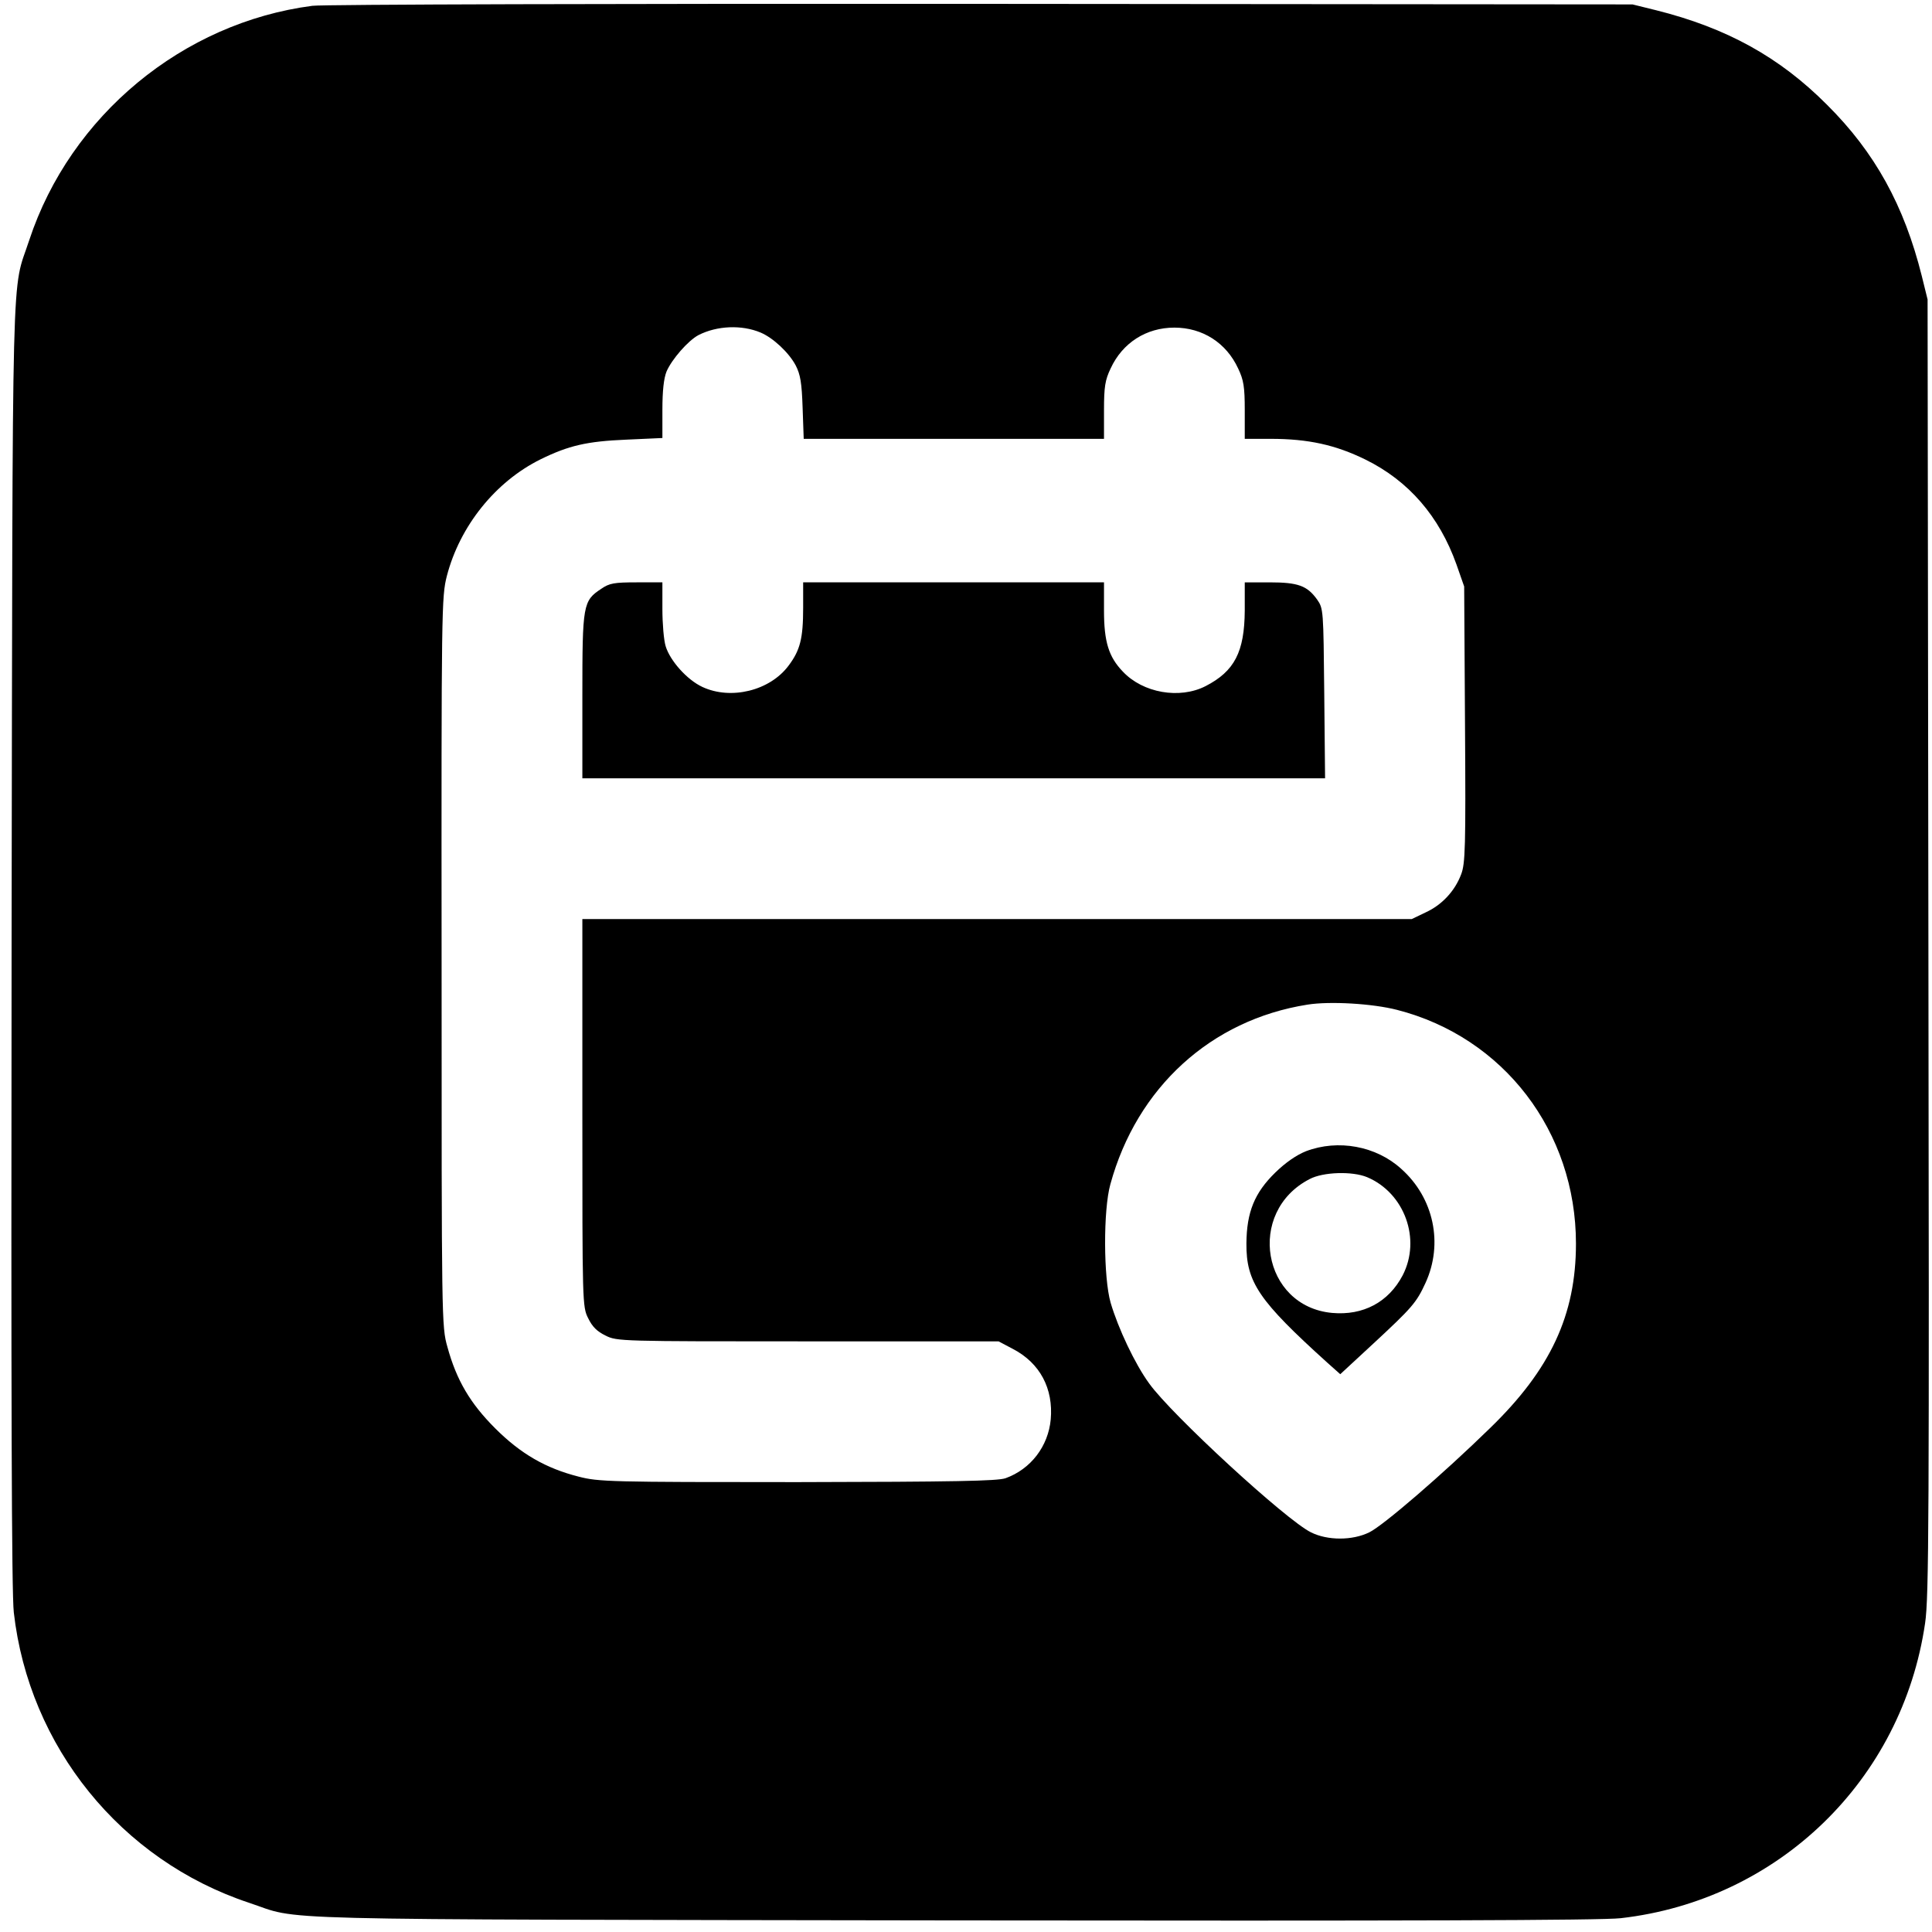 <?xml version="1.0" standalone="no"?>
<!DOCTYPE svg PUBLIC "-//W3C//DTD SVG 20010904//EN"
 "http://www.w3.org/TR/2001/REC-SVG-20010904/DTD/svg10.dtd">
<svg version="1.0" xmlns="http://www.w3.org/2000/svg"
 width="700pt" height="700pt" viewBox="0 0 700 700"
 preserveAspectRatio="xMidYMid meet">
<g transform="translate(0,700) scale(0.1,-0.1)"
fill="#000000" stroke="none">
<path d="M1132 6979 c-470 -61 -877 -398 -1026 -849 -65 -199 -60 18 -64
-2550 -2 -1636 0 -2354 8 -2422 55 -486 388 -898 852 -1052 196 -65 -19 -60
2548 -64 1636 -2 2354 0 2422 8 571 65 1020 500 1103 1069 14 94 15 383 12
2451 l-3 2345 -21 85 c-64 256 -170 448 -343 620 -172 173 -364 279 -620 343
l-85 21 -2360 2 c-1298 1 -2388 -2 -2423 -7z m1624 -1184 c45 -19 102 -72 127
-119 17 -33 22 -63 25 -153 l4 -113 544 0 544 0 0 103 c0 86 4 110 24 152 43
93 129 148 231 148 102 0 188 -55 231 -148 20 -42 24 -66 24 -152 l0 -103 94
0 c136 0 235 -22 343 -75 157 -77 268 -206 330 -380 l28 -80 3 -500 c3 -447 1
-504 -14 -543 -23 -61 -70 -111 -129 -138 l-50 -24 -1502 0 -1503 0 0 -702 c0
-688 0 -703 21 -744 15 -31 32 -48 63 -63 41 -21 56 -21 733 -21 l691 0 53
-28 c97 -51 146 -143 136 -255 -9 -97 -72 -180 -164 -213 -30 -10 -182 -13
-754 -14 -680 0 -720 1 -793 20 -118 30 -209 82 -302 175 -90 90 -140 174
-173 295 -21 74 -21 91 -21 1395 -1 1289 0 1322 19 1398 47 181 176 342 340
423 102 50 168 65 309 71 l132 6 0 102 c0 69 5 114 15 139 19 44 78 112 116
132 67 34 156 38 225 9z m2306 -2454 c386 -99 648 -441 648 -847 0 -258 -92
-456 -312 -669 -169 -165 -387 -353 -437 -377 -61 -30 -151 -30 -211 0 -90 44
-505 426 -586 539 -52 71 -113 201 -140 293 -26 90 -27 336 -1 429 96 351 365
596 714 651 81 13 236 4 325 -19z"/>
<path d="M2179 4867 c-67 -44 -69 -57 -69 -389 l0 -298 1346 0 1345 0 -3 308
c-3 303 -3 307 -26 340 -36 50 -69 62 -172 62 l-90 0 0 -102 c-1 -150 -37
-220 -142 -274 -94 -48 -227 -25 -300 53 -51 53 -68 108 -68 221 l0 102 -545
0 -545 0 0 -92 c0 -112 -11 -154 -53 -210 -68 -91 -209 -125 -312 -77 -56 26
-117 95 -133 147 -7 22 -12 83 -12 136 l0 96 -94 0 c-80 0 -98 -3 -127 -23z"/>
<path d="M4732 2829 c-35 -14 -74 -41 -111 -77 -76 -74 -104 -144 -105 -257
-1 -141 45 -208 294 -433 l46 -41 121 112 c139 129 155 147 188 219 65 142 30
308 -88 413 -91 83 -229 108 -345 64z m221 -94 c136 -57 197 -225 129 -356
-51 -97 -143 -146 -255 -136 -254 23 -313 366 -82 485 49 26 155 29 208 7z"/>
</g>
</svg>
